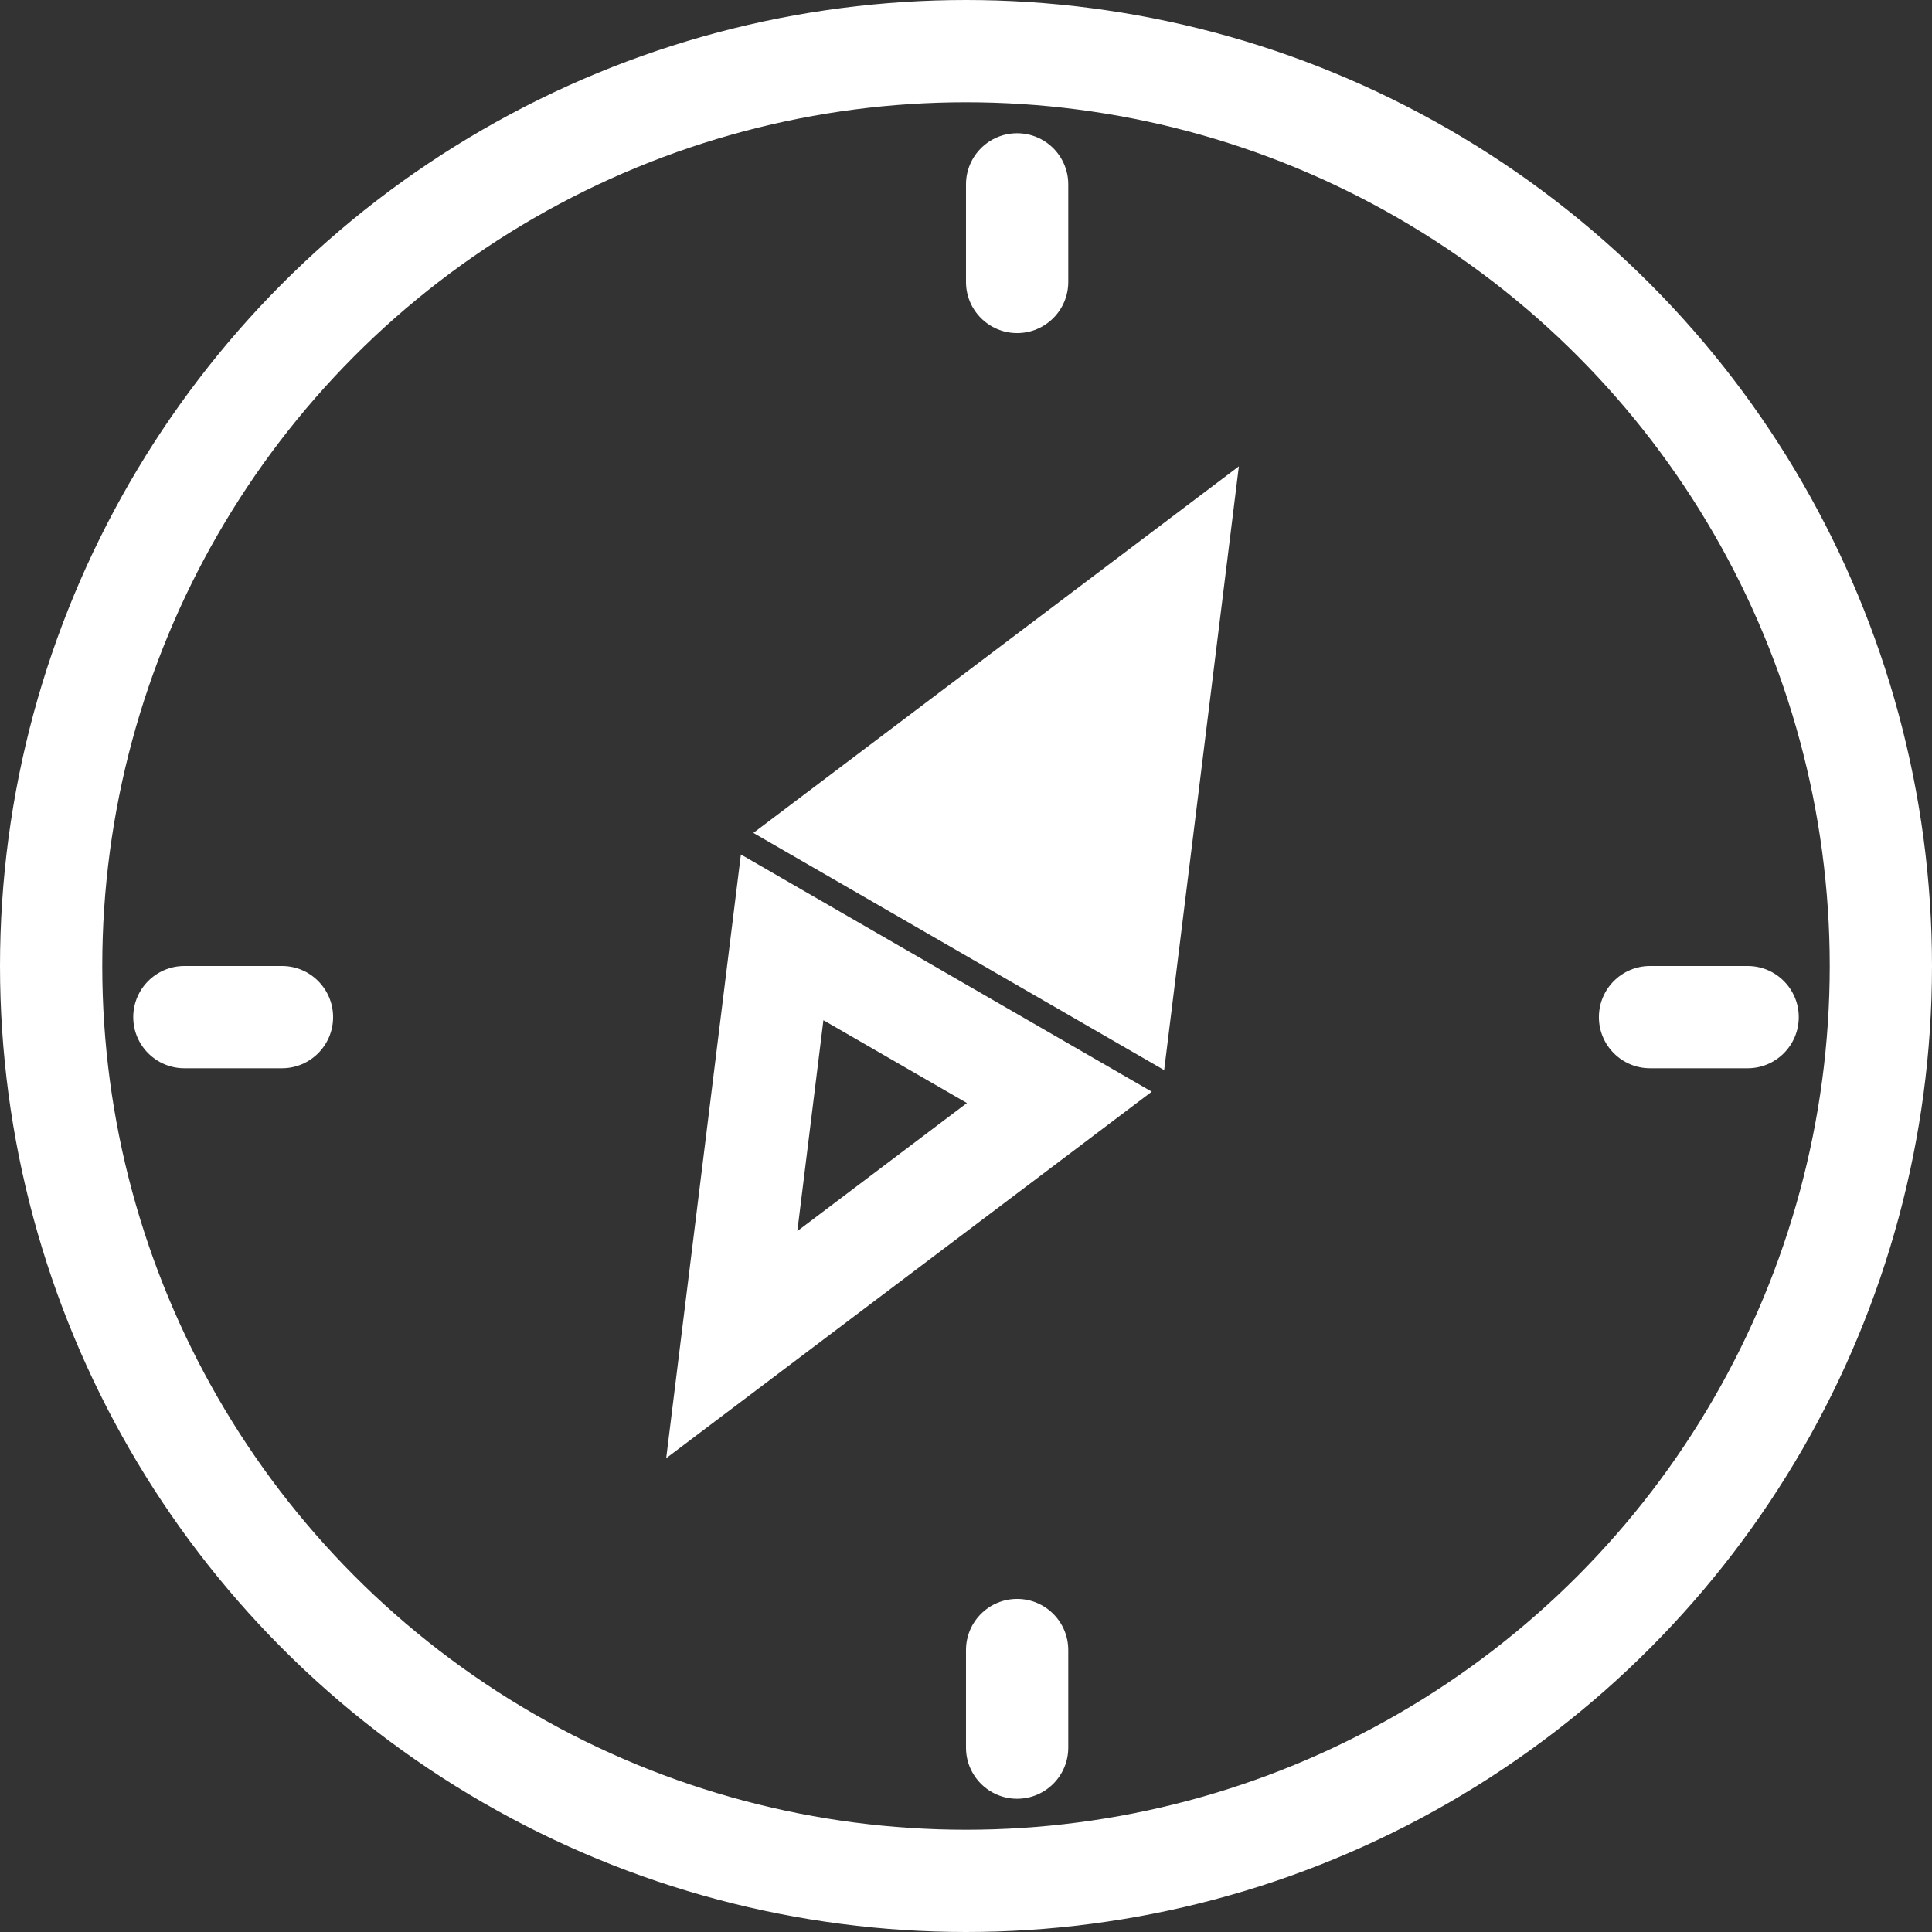 <?xml version="1.0" encoding="UTF-8"?>
<svg width="37.788" height="37.788" fill="none" version="1.1" viewBox="0 0 37.788 37.788" xmlns="http://www.w3.org/2000/svg" xmlns:cc="http://creativecommons.org/ns#" xmlns:dc="http://purl.org/dc/elements/1.1/" xmlns:rdf="http://www.w3.org/1999/02/22-rdf-syntax-ns#">
 <rect x="0" y="0" width="37.788" height="37.788" fill="#333333" stroke="none"/>
 <circle cx="18.894" cy="18.894" r="17.894" stroke="#fff" stroke-width="2"/>
 <path d="m22.77 20.93 1.461-11.809-9.496 7.17zm-7.517 5.913-2.223 1.678 0.342-2.764 0.852-6.889 0.267-2.155 1.881 1.086 4.274 2.467 1.881 1.086-1.733 1.309zm3.659-5.269-3.317 2.505 0.51-4.125z" clip-rule="evenodd" fill="#fff" fill-rule="evenodd"/>
 <path d="m20.894 3.606c0-0.552-0.448-1-1-1s-1 0.448-1 1v1.909c0 0.552 0.448 1 1 1s1-0.448 1-1zm13.288 17.288c0.552 0 1-0.448 1-1s-0.448-1-1-1h-1.909c-0.552 0-1 0.448-1 1s0.448 1 1 1zm-14.288 10.379c0.552 0 1 0.448 1 1v1.909c0 0.552-0.448 1-1 1s-1-0.448-1-1v-1.909c0-0.552 0.448-1 1-1zm-14.379-10.379c0.552 0 1-0.448 1-1s-0.448-1-1-1h-1.909c-0.552 0-1 0.448-1 1s0.448 1 1 1z" clip-rule="evenodd" fill="#fff" fill-rule="evenodd"/>
</svg>

